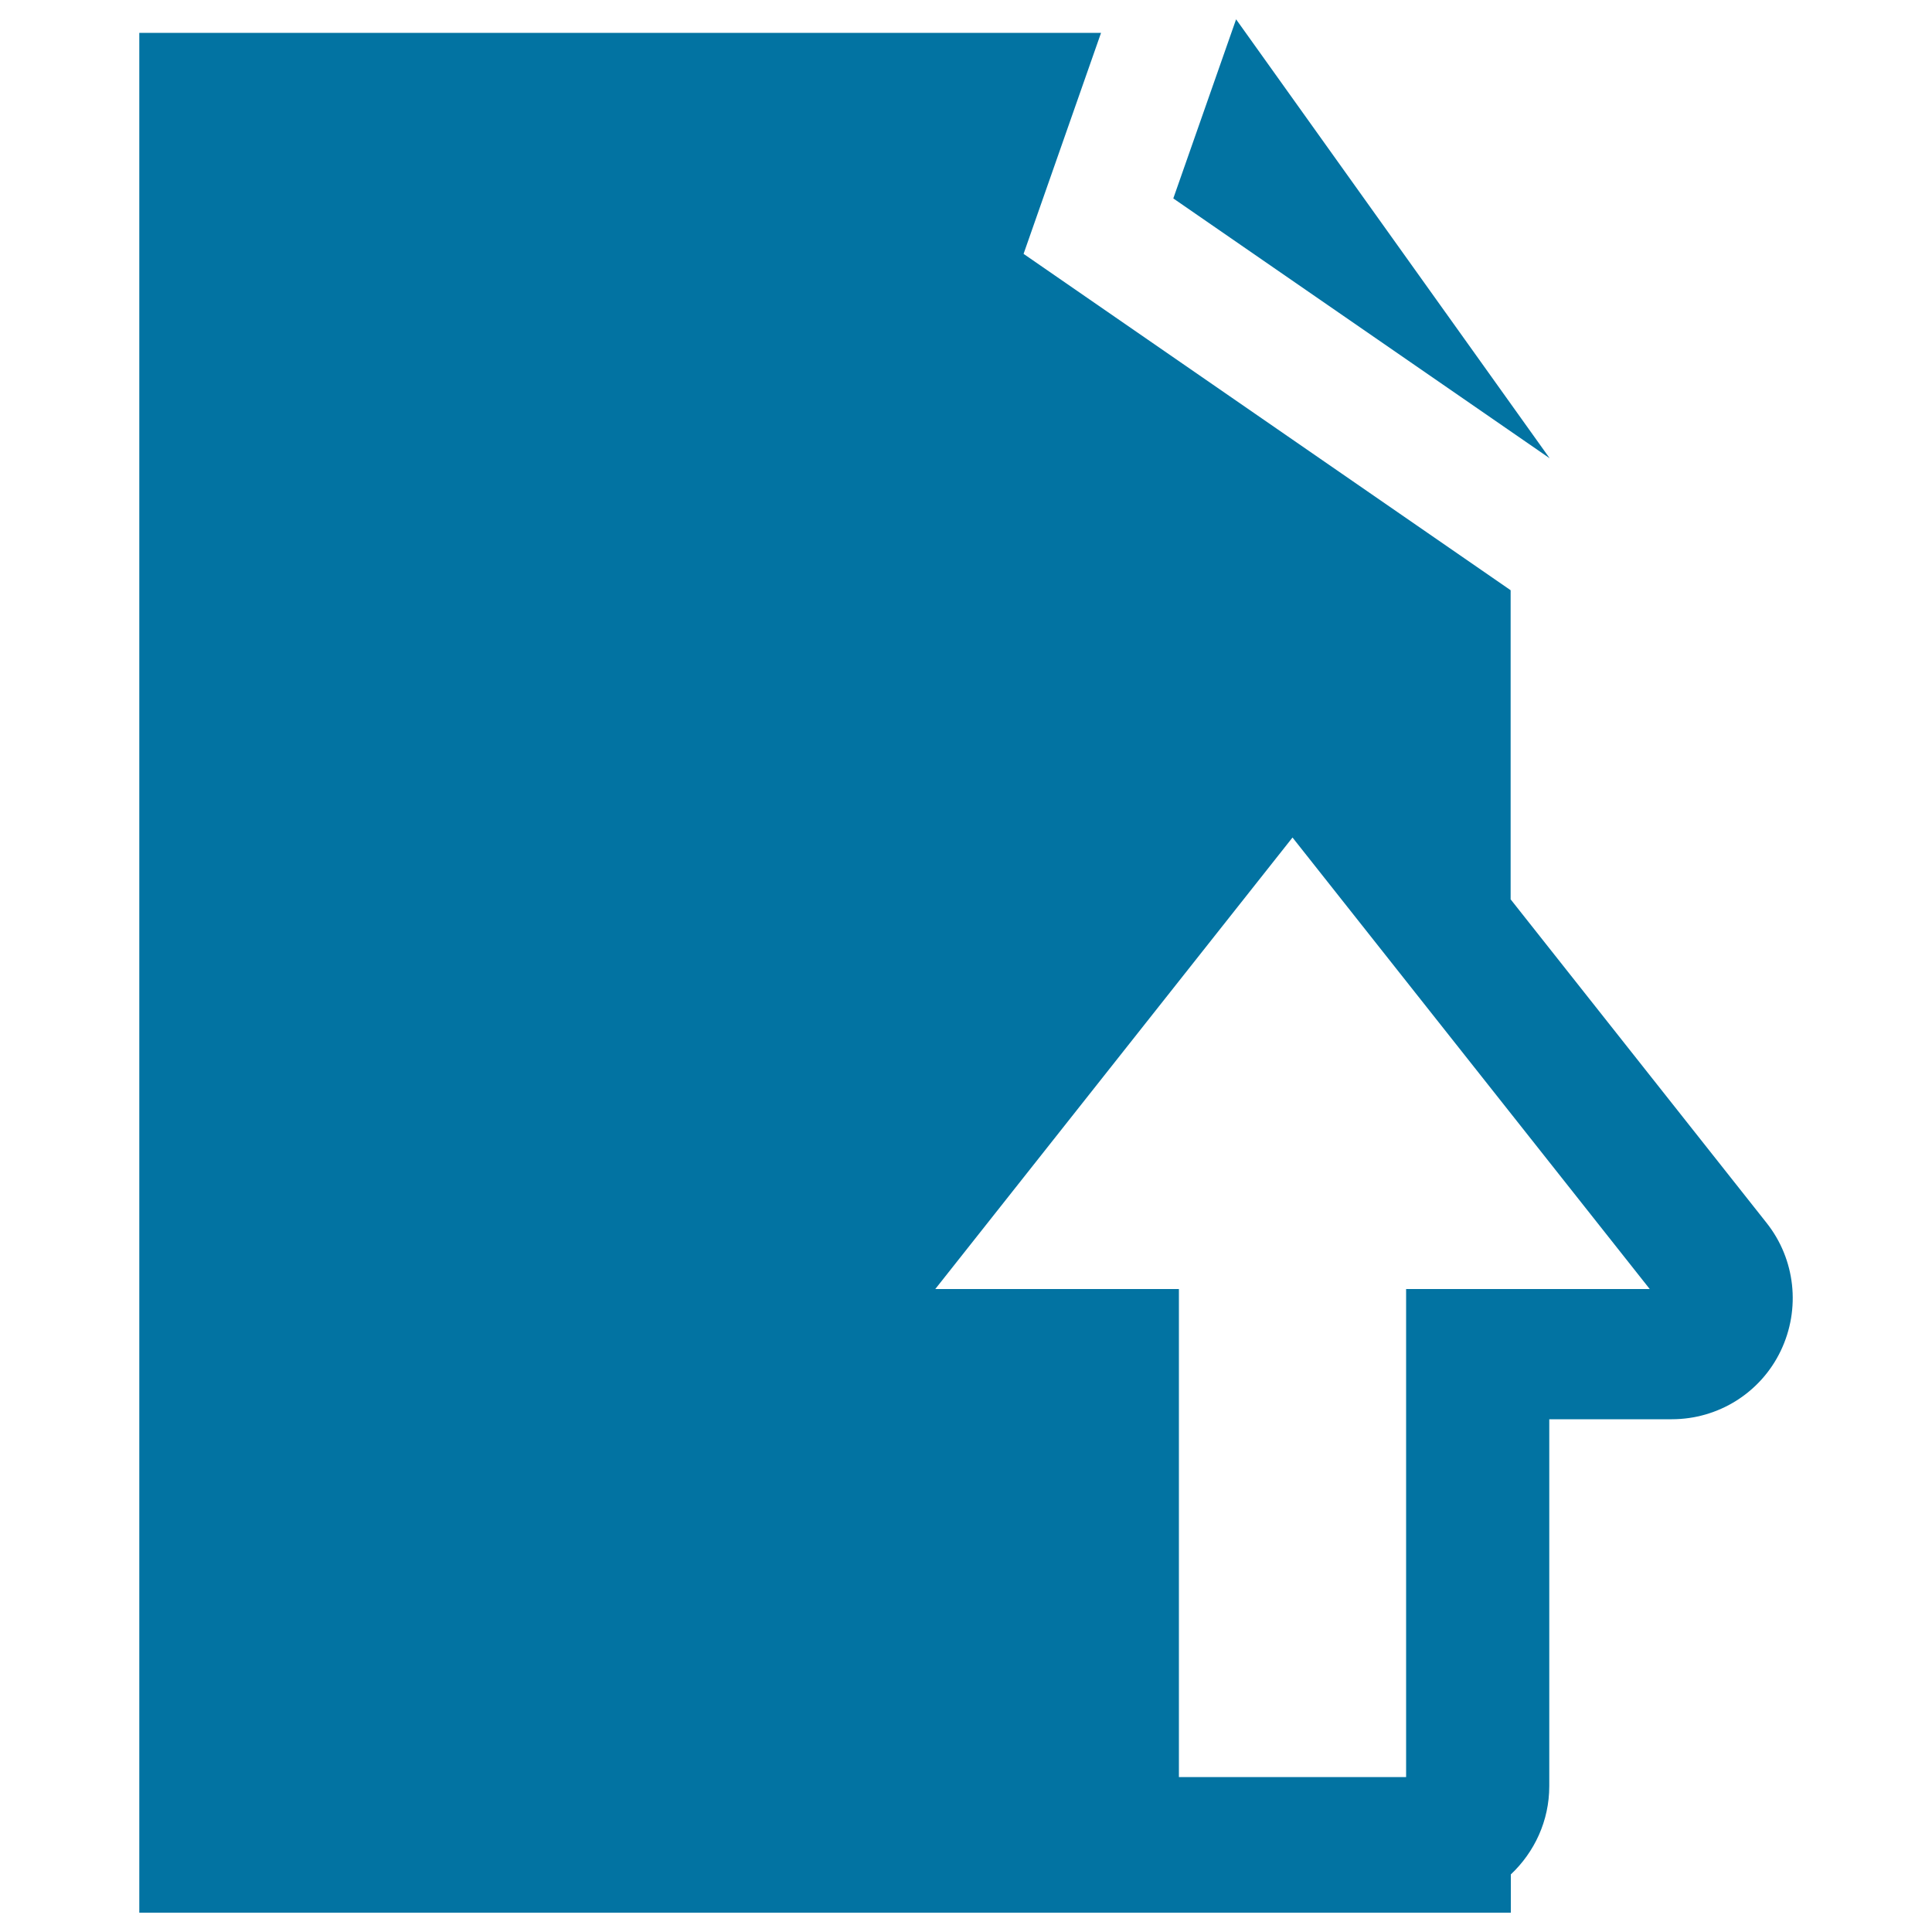 <svg xmlns="http://www.w3.org/2000/svg" viewBox="0 0 1000 1000" style="fill:#0273a2">
<title>Upload File Symbol SVG icon</title>
<g><g><path d="M914.4,633L781.9,465.5v-160L529.8,131.4l40.1-114.4H72.1V990h709.9v-19.8c12.2-11.5,19.9-27.7,19.9-45.7V734.6h63.4c24.1,0,46-13.7,56.4-35.4C932.1,677.5,929.3,651.8,914.4,633z M727.8,667.2v252.6H610.2V667.2H484.1L669,433.5l184.9,233.7H727.8z"/><polygon points="639.8,10 607.3,102.7 802.1,237.2 "/></g></g>
</svg>